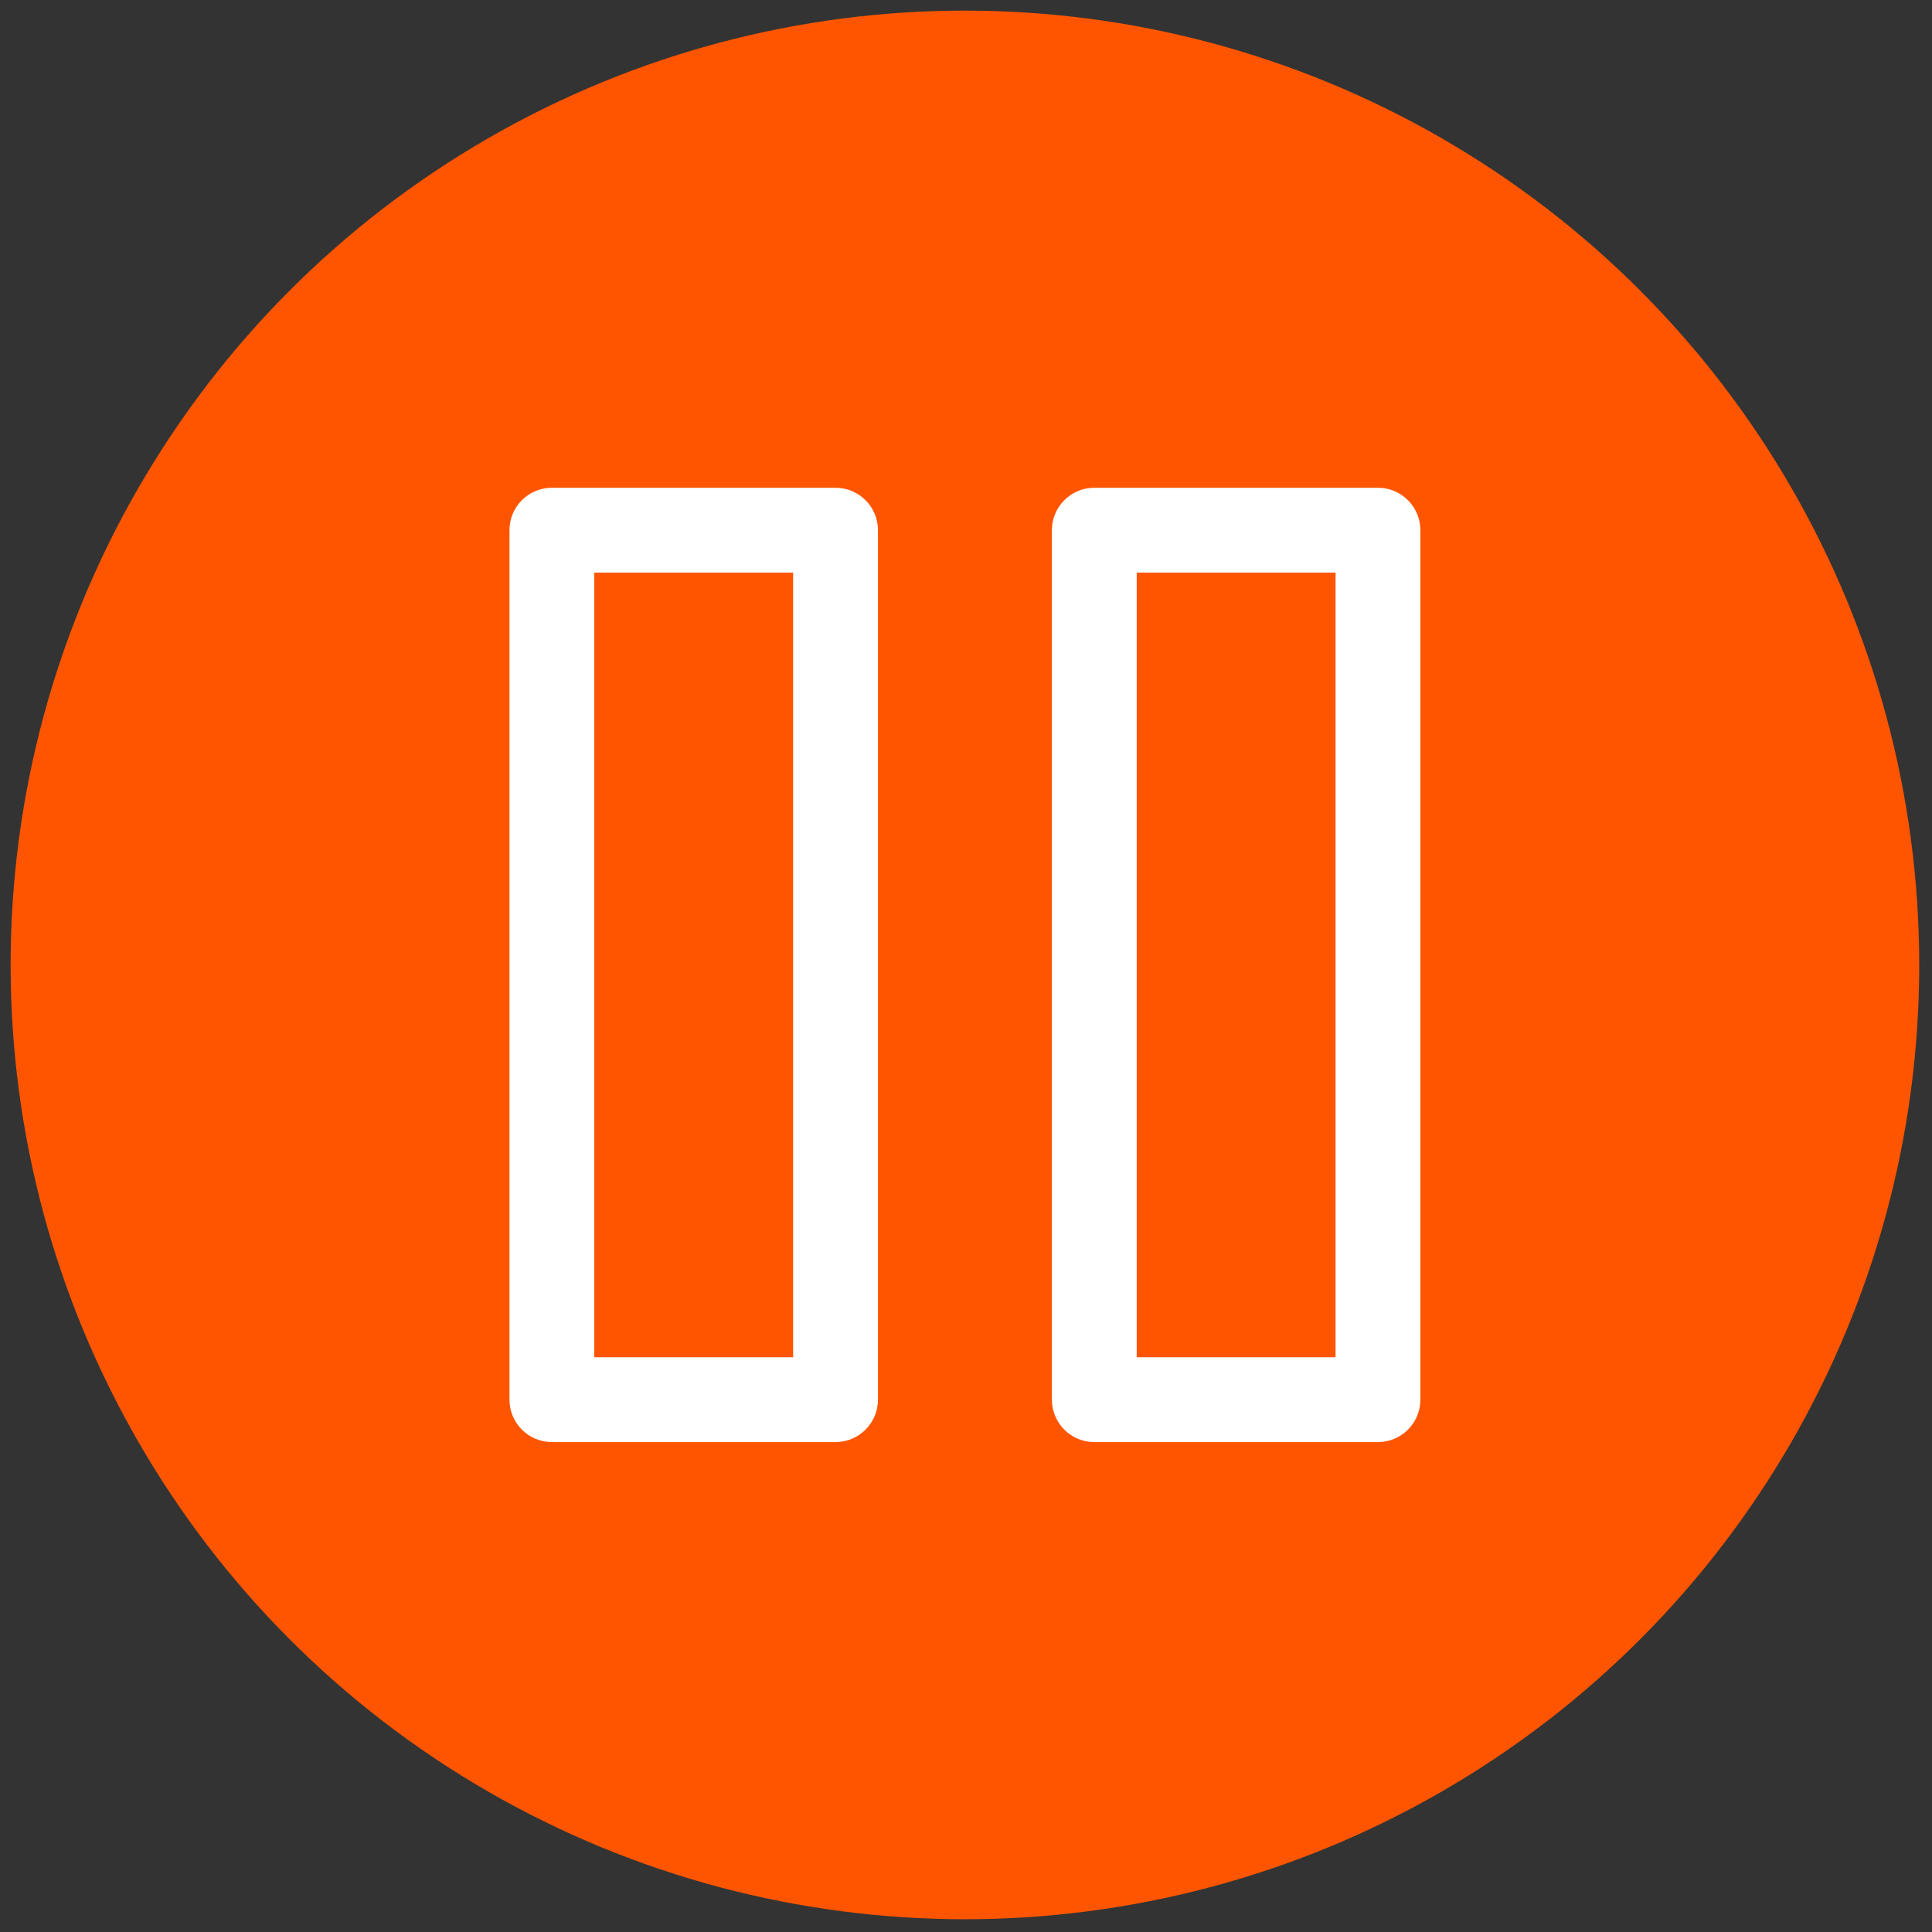 <svg xmlns="http://www.w3.org/2000/svg" xmlns:xlink="http://www.w3.org/1999/xlink" version="1.1" width="256" height="256" viewBox="0 0 256 256" xml:space="preserve">

<rect x="0" y="0" width="256" height="256" fill="#333333" stroke="none"/>

<defs>
</defs>
<g style="stroke: none; stroke-width: 0; stroke-dasharray: none; stroke-linecap: butt; stroke-linejoin: miter; stroke-miterlimit: 10; fill: none; fill-rule: nonzero; opacity: 1;" transform="translate(1.407 1.407) scale(2.81 2.81)" >
	<circle cx="45" cy="45" r="45" style="stroke: none; stroke-width: 1; stroke-dasharray: none; stroke-linecap: butt; stroke-linejoin: miter; stroke-miterlimit: 10; fill: rgb(255,85,0); fill-rule: nonzero; opacity: 1;" transform="  matrix(1 0 0 1 0 0) "/>
	<path d="M 38.899 67.5 H 25.523 c -1.104 0 -2 -0.896 -2 -2 v -41 c 0 -1.104 0.896 -2 2 -2 h 13.376 c 1.104 0 2 0.896 2 2 v 41 C 40.899 66.604 40.004 67.5 38.899 67.5 z M 27.523 63.5 h 9.376 v -37 h -9.376 V 63.5 z" style="stroke: none; stroke-width: 1; stroke-dasharray: none; stroke-linecap: butt; stroke-linejoin: miter; stroke-miterlimit: 10; fill: rgb(255,255,255); fill-rule: nonzero; opacity: 1;" transform=" matrix(1 0 0 1 0 0) " stroke-linecap="round" />
	<path d="M 64.477 67.5 H 51.101 c -1.104 0 -2 -0.896 -2 -2 v -41 c 0 -1.104 0.896 -2 2 -2 h 13.376 c 1.104 0 2 0.896 2 2 v 41 C 66.477 66.604 65.581 67.5 64.477 67.5 z M 53.101 63.5 h 9.376 v -37 h -9.376 V 63.5 z" style="stroke: none; stroke-width: 1; stroke-dasharray: none; stroke-linecap: butt; stroke-linejoin: miter; stroke-miterlimit: 10; fill: rgb(255,255,255); fill-rule: nonzero; opacity: 1;" transform=" matrix(1 0 0 1 0 0) " stroke-linecap="round" />
</g>
</svg>